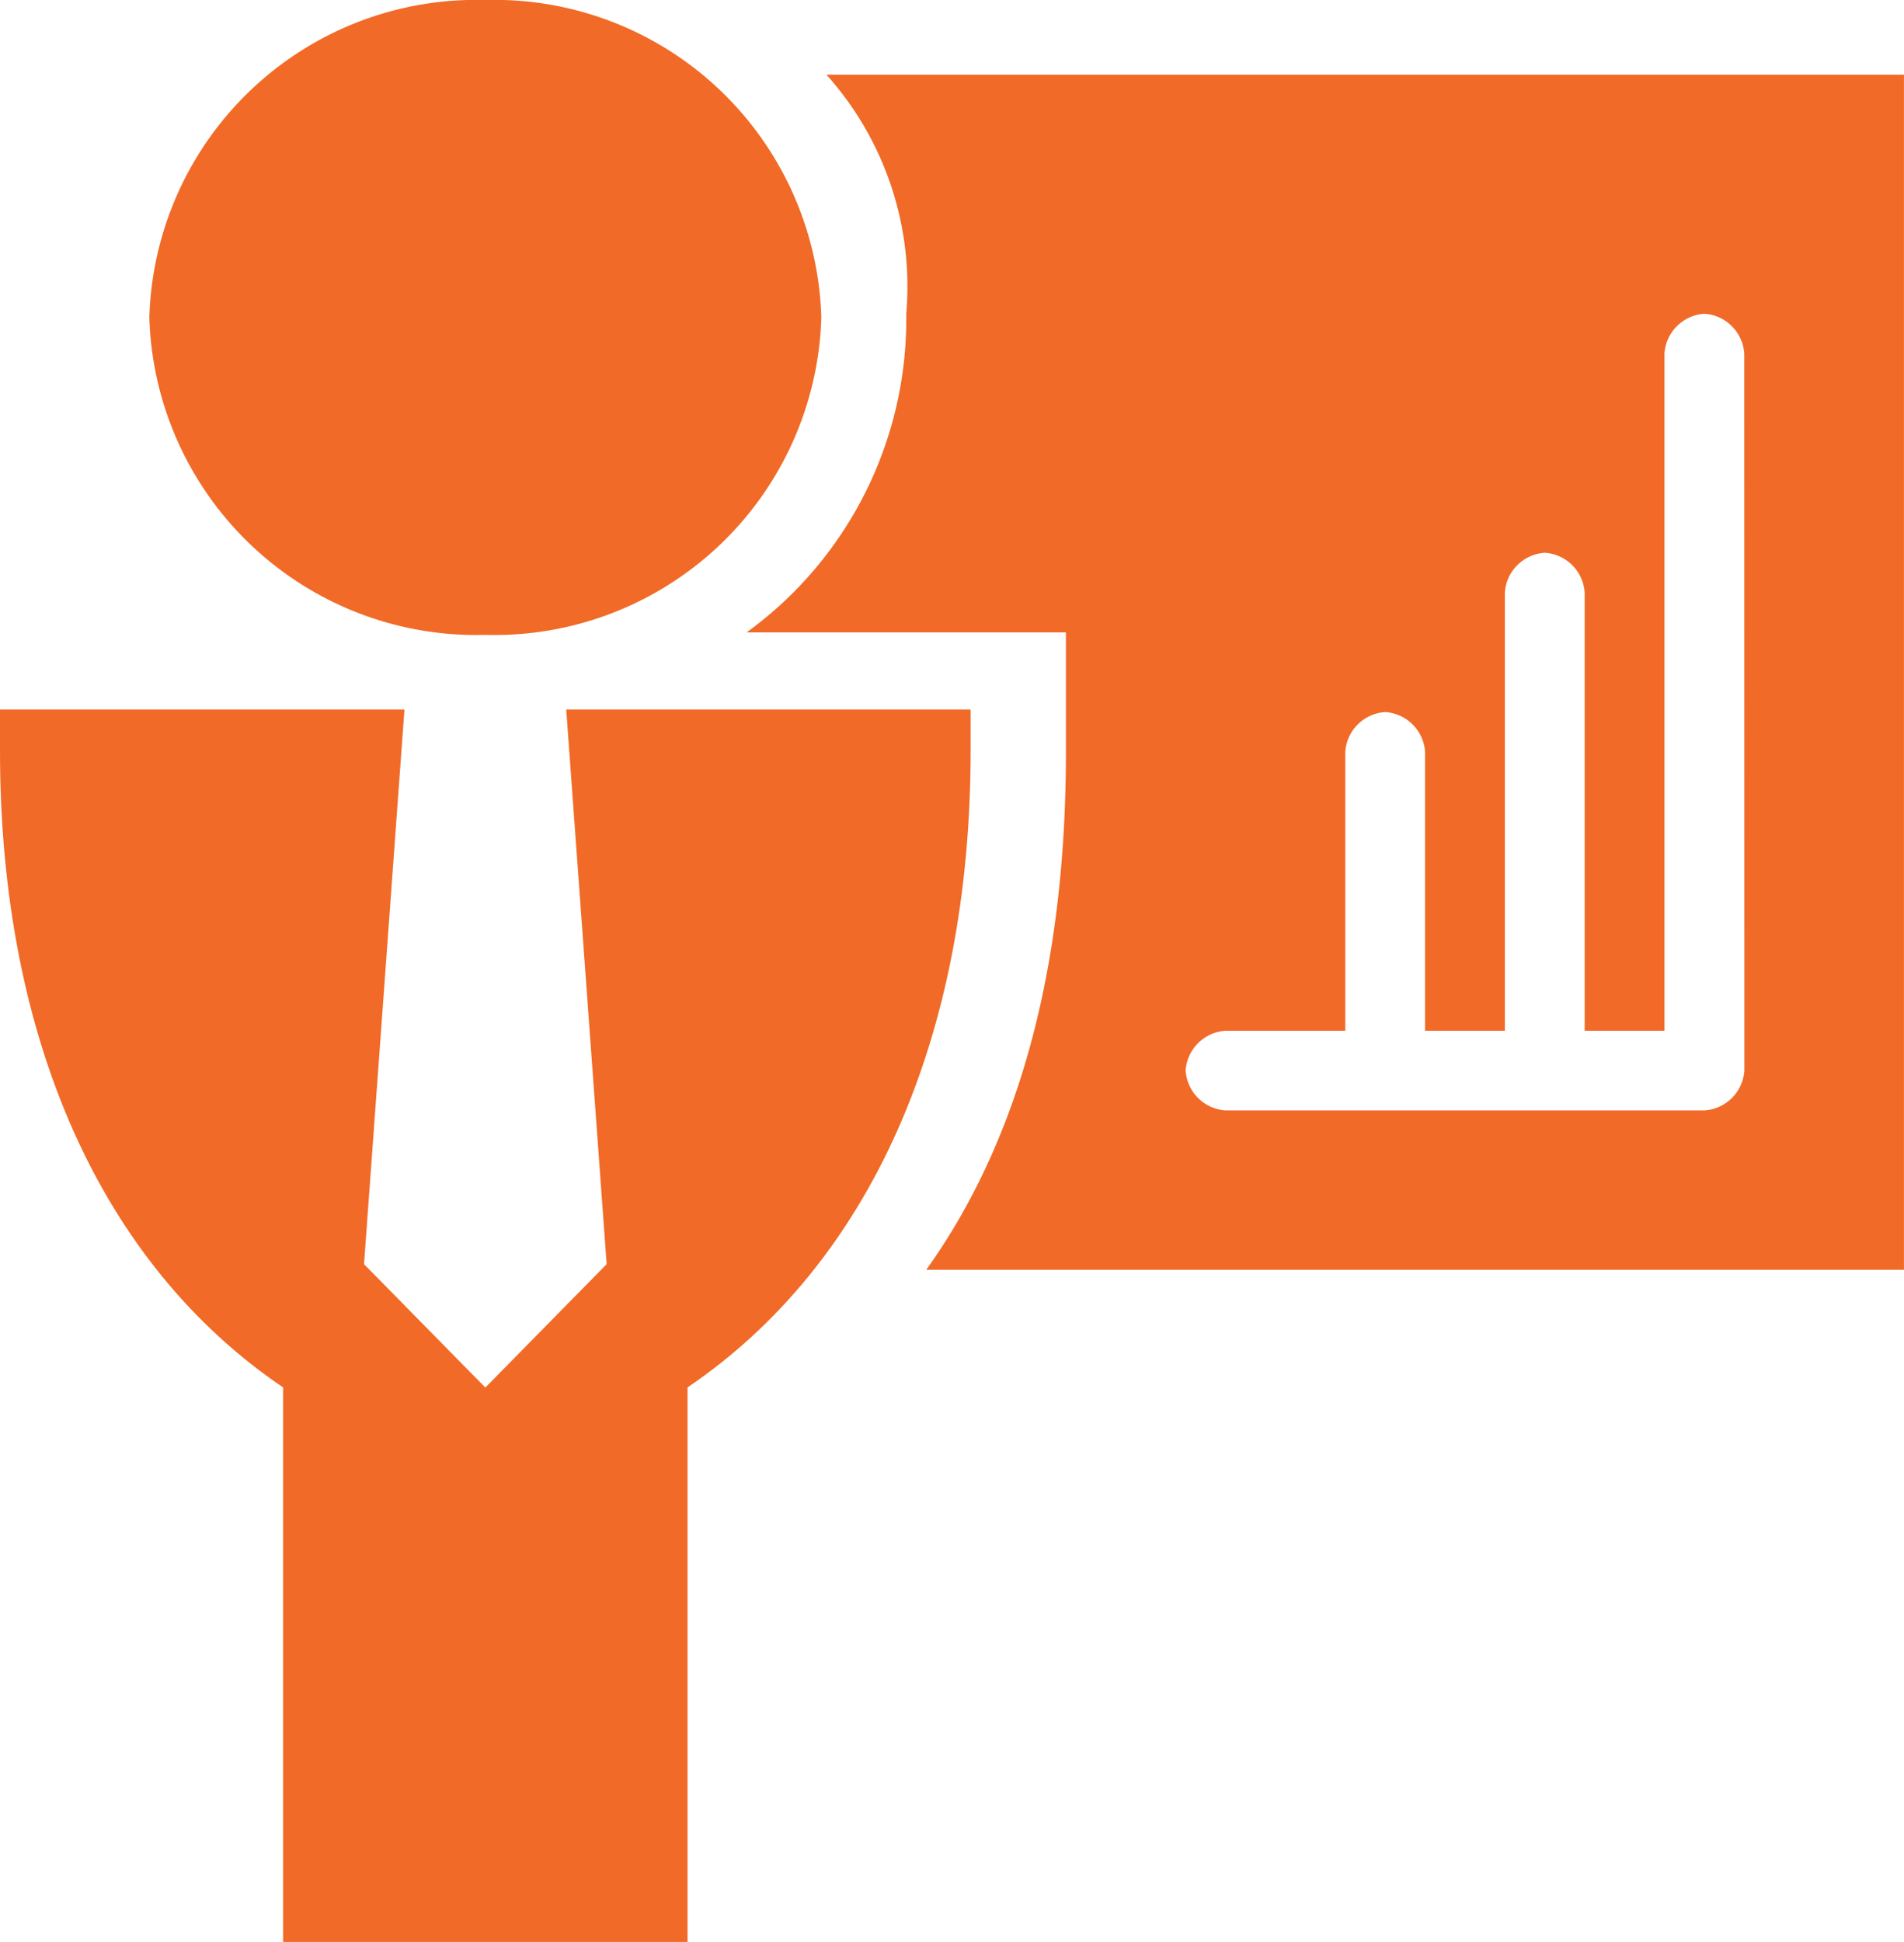 <svg xmlns="http://www.w3.org/2000/svg" width="40.133" height="40.92" viewBox="0 0 40.133 40.92">
  <g id="feature-01-03" transform="translate(-0.5 26)">
    <path id="Path_1104" data-name="Path 1104" d="M2.5-19.311A6.894,6.894,0,0,1,9.582-26a6.894,6.894,0,0,1,7.082,6.689,6.894,6.894,0,0,1-7.082,6.689A6.894,6.894,0,0,1,2.5-19.311Z" transform="translate(1.148 0)" fill="#f16a27" fill-rule="evenodd"/>
    <path id="Path_1105" data-name="Path 1105" d="M12.435-16.5l.852,11.686-2.557,2.6-2.557-2.6L9.025-16.5H.5v.866C.5-9.575,2.631-4.814,6.467-2.217V9.468h8.525V-2.217c3.836-2.6,5.967-7.358,5.967-13.417V-16.5Z" transform="translate(0 5.451)" fill="#f16a27" fill-rule="evenodd"/>
    <path id="Path_1106" data-name="Path 1106" d="M12.182-25a6.681,6.681,0,0,1,1.682,5.036A8.15,8.15,0,0,1,10.5-13.249h6.73v2.518c0,4.2-.841,7.974-2.944,10.912H34.894V-25ZM31.53-4.016a.9.9,0,0,1-.841.839H20.594a.9.9,0,0,1-.841-.839.9.9,0,0,1,.841-.839h2.524v-5.876a.9.9,0,0,1,.841-.839.9.9,0,0,1,.841.839v5.876h1.682v-9.233a.9.9,0,0,1,.841-.839.9.9,0,0,1,.841.839v9.233h1.682V-19.124a.9.9,0,0,1,.841-.839.9.9,0,0,1,.841.839Z" transform="translate(5.738 0.574)" fill="#f16a27" fill-rule="evenodd"/>
  </g>
</svg>

